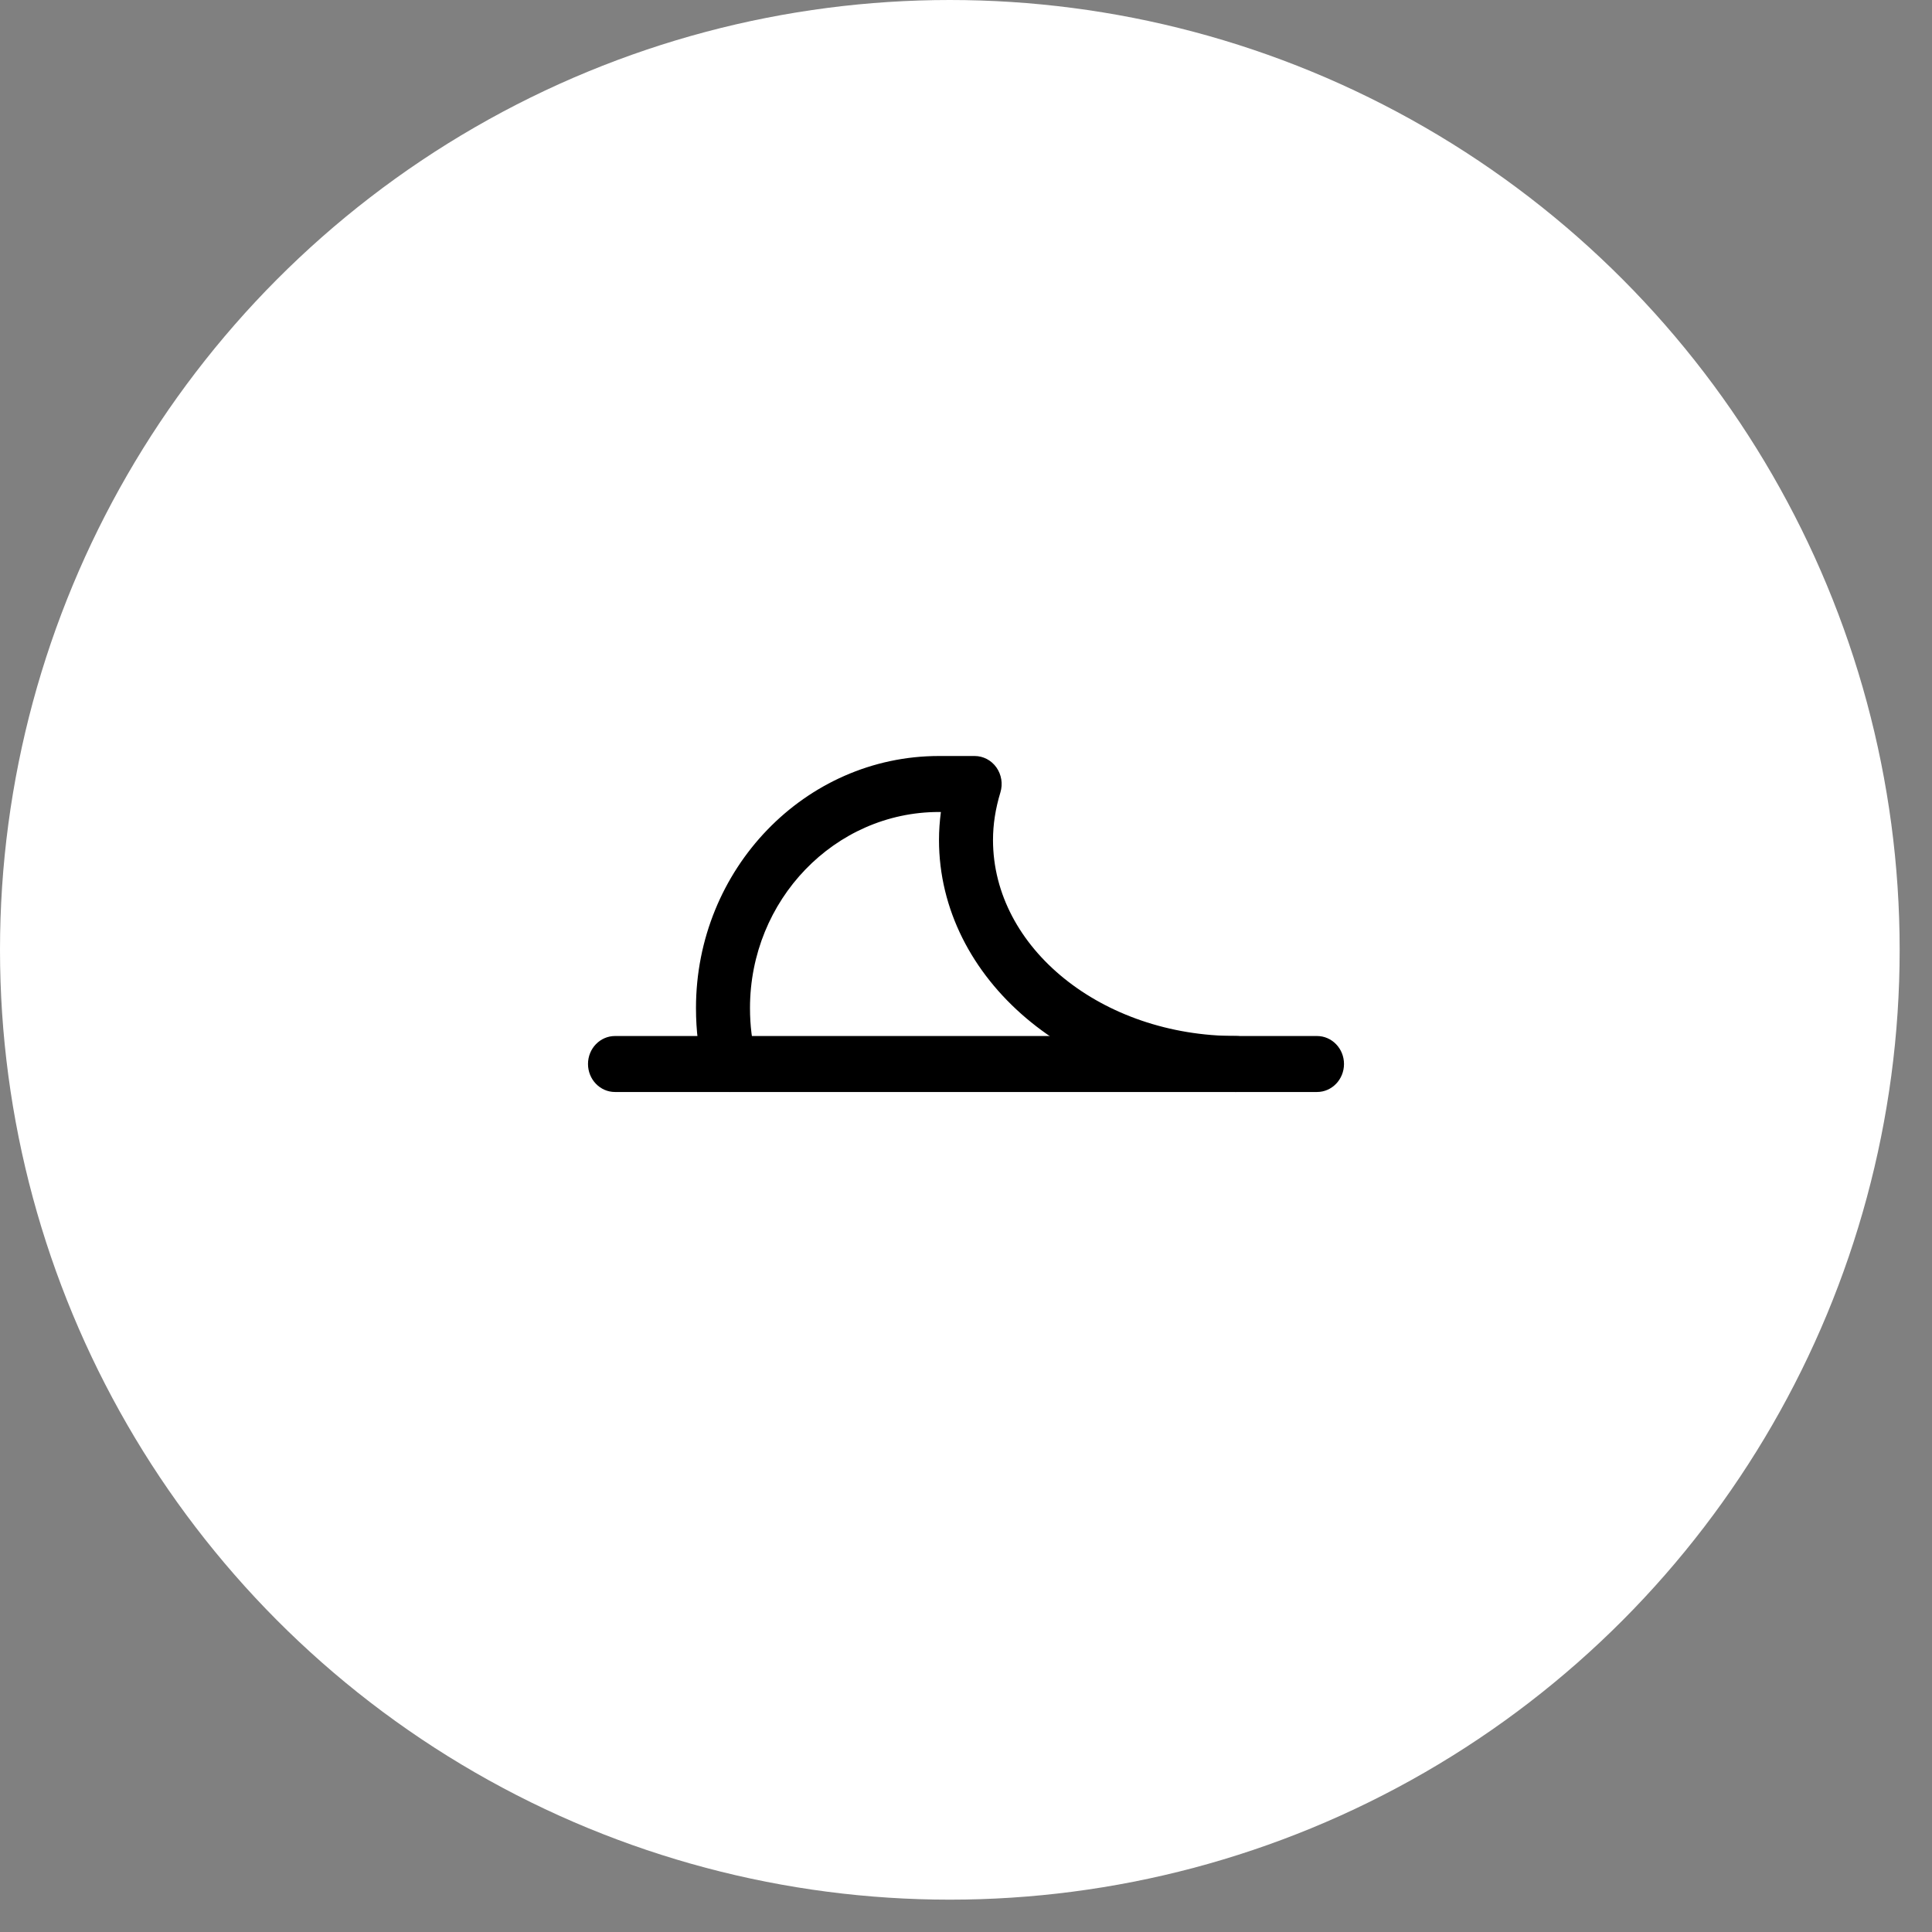 <?xml version="1.0" encoding="UTF-8"?>
<svg width="46px" height="46px" viewBox="0 0 46 46" version="1.1" xmlns="http://www.w3.org/2000/svg" xmlns:xlink="http://www.w3.org/1999/xlink">
    <rect x="0" y="0" width="46" height="46" fill="#808080" stroke="none"/>
    <!-- Generator: Sketch 50.2 (55047) - http://www.bohemiancoding.com/sketch -->
    <title>Spot / Tide</title>
    <desc>Created with Sketch.</desc>
    <defs></defs>
    <g id="Design-Exploration" stroke="none" stroke-width="1" fill="none" fill-rule="evenodd">
        <g id="FA-Home-v2" transform="translate(-610, -2968)">
            <g id="Section-4---Forecasting" transform="translate(330, 2534)">
                <g id="Card-5" transform="translate(280, 434)">
                    <g id="Spot-/-Tide">
                        <circle id="Oval-2-Copy-2" fill="#FFFFFF" cx="22.615" cy="22.615" r="22.615"></circle>
                        <g id="Group" transform="translate(14, 18)" fill="#000000" fill-rule="nonzero">
                            <path d="M17.357,8 L0.643,8 C0.288,8 0,7.701 0,7.333 C0,6.965 0.288,6.667 0.643,6.667 L17.357,6.667 C17.712,6.667 18,6.965 18,7.333 C18,7.701 17.712,8 17.357,8 Z" id="Shape"></path>
                            <path d="M3.38,8 C3.1,8 2.841,7.807 2.762,7.513 C2.633,7.039 2.571,6.544 2.571,6 C2.571,2.692 5.167,0 8.357,0 L9.206,0 C9.41,0 9.603,0.101 9.724,0.272 C9.845,0.444 9.881,0.664 9.819,0.867 C9.701,1.257 9.643,1.628 9.643,2 C9.643,4.573 12.239,6.667 15.429,6.667 C15.783,6.667 16.071,6.965 16.071,7.333 C16.071,7.701 15.783,8 15.429,8 C11.53,8 8.357,5.308 8.357,2 C8.357,1.777 8.373,1.556 8.402,1.333 L8.357,1.333 C5.876,1.333 3.857,3.427 3.857,6 C3.857,6.42 3.905,6.797 4,7.153 C4.096,7.508 3.896,7.876 3.555,7.975 C3.497,7.992 3.438,8 3.38,8 Z" id="Shape"></path>
                        </g>
                    </g>
                </g>
            </g>
        </g>
    </g>
</svg>